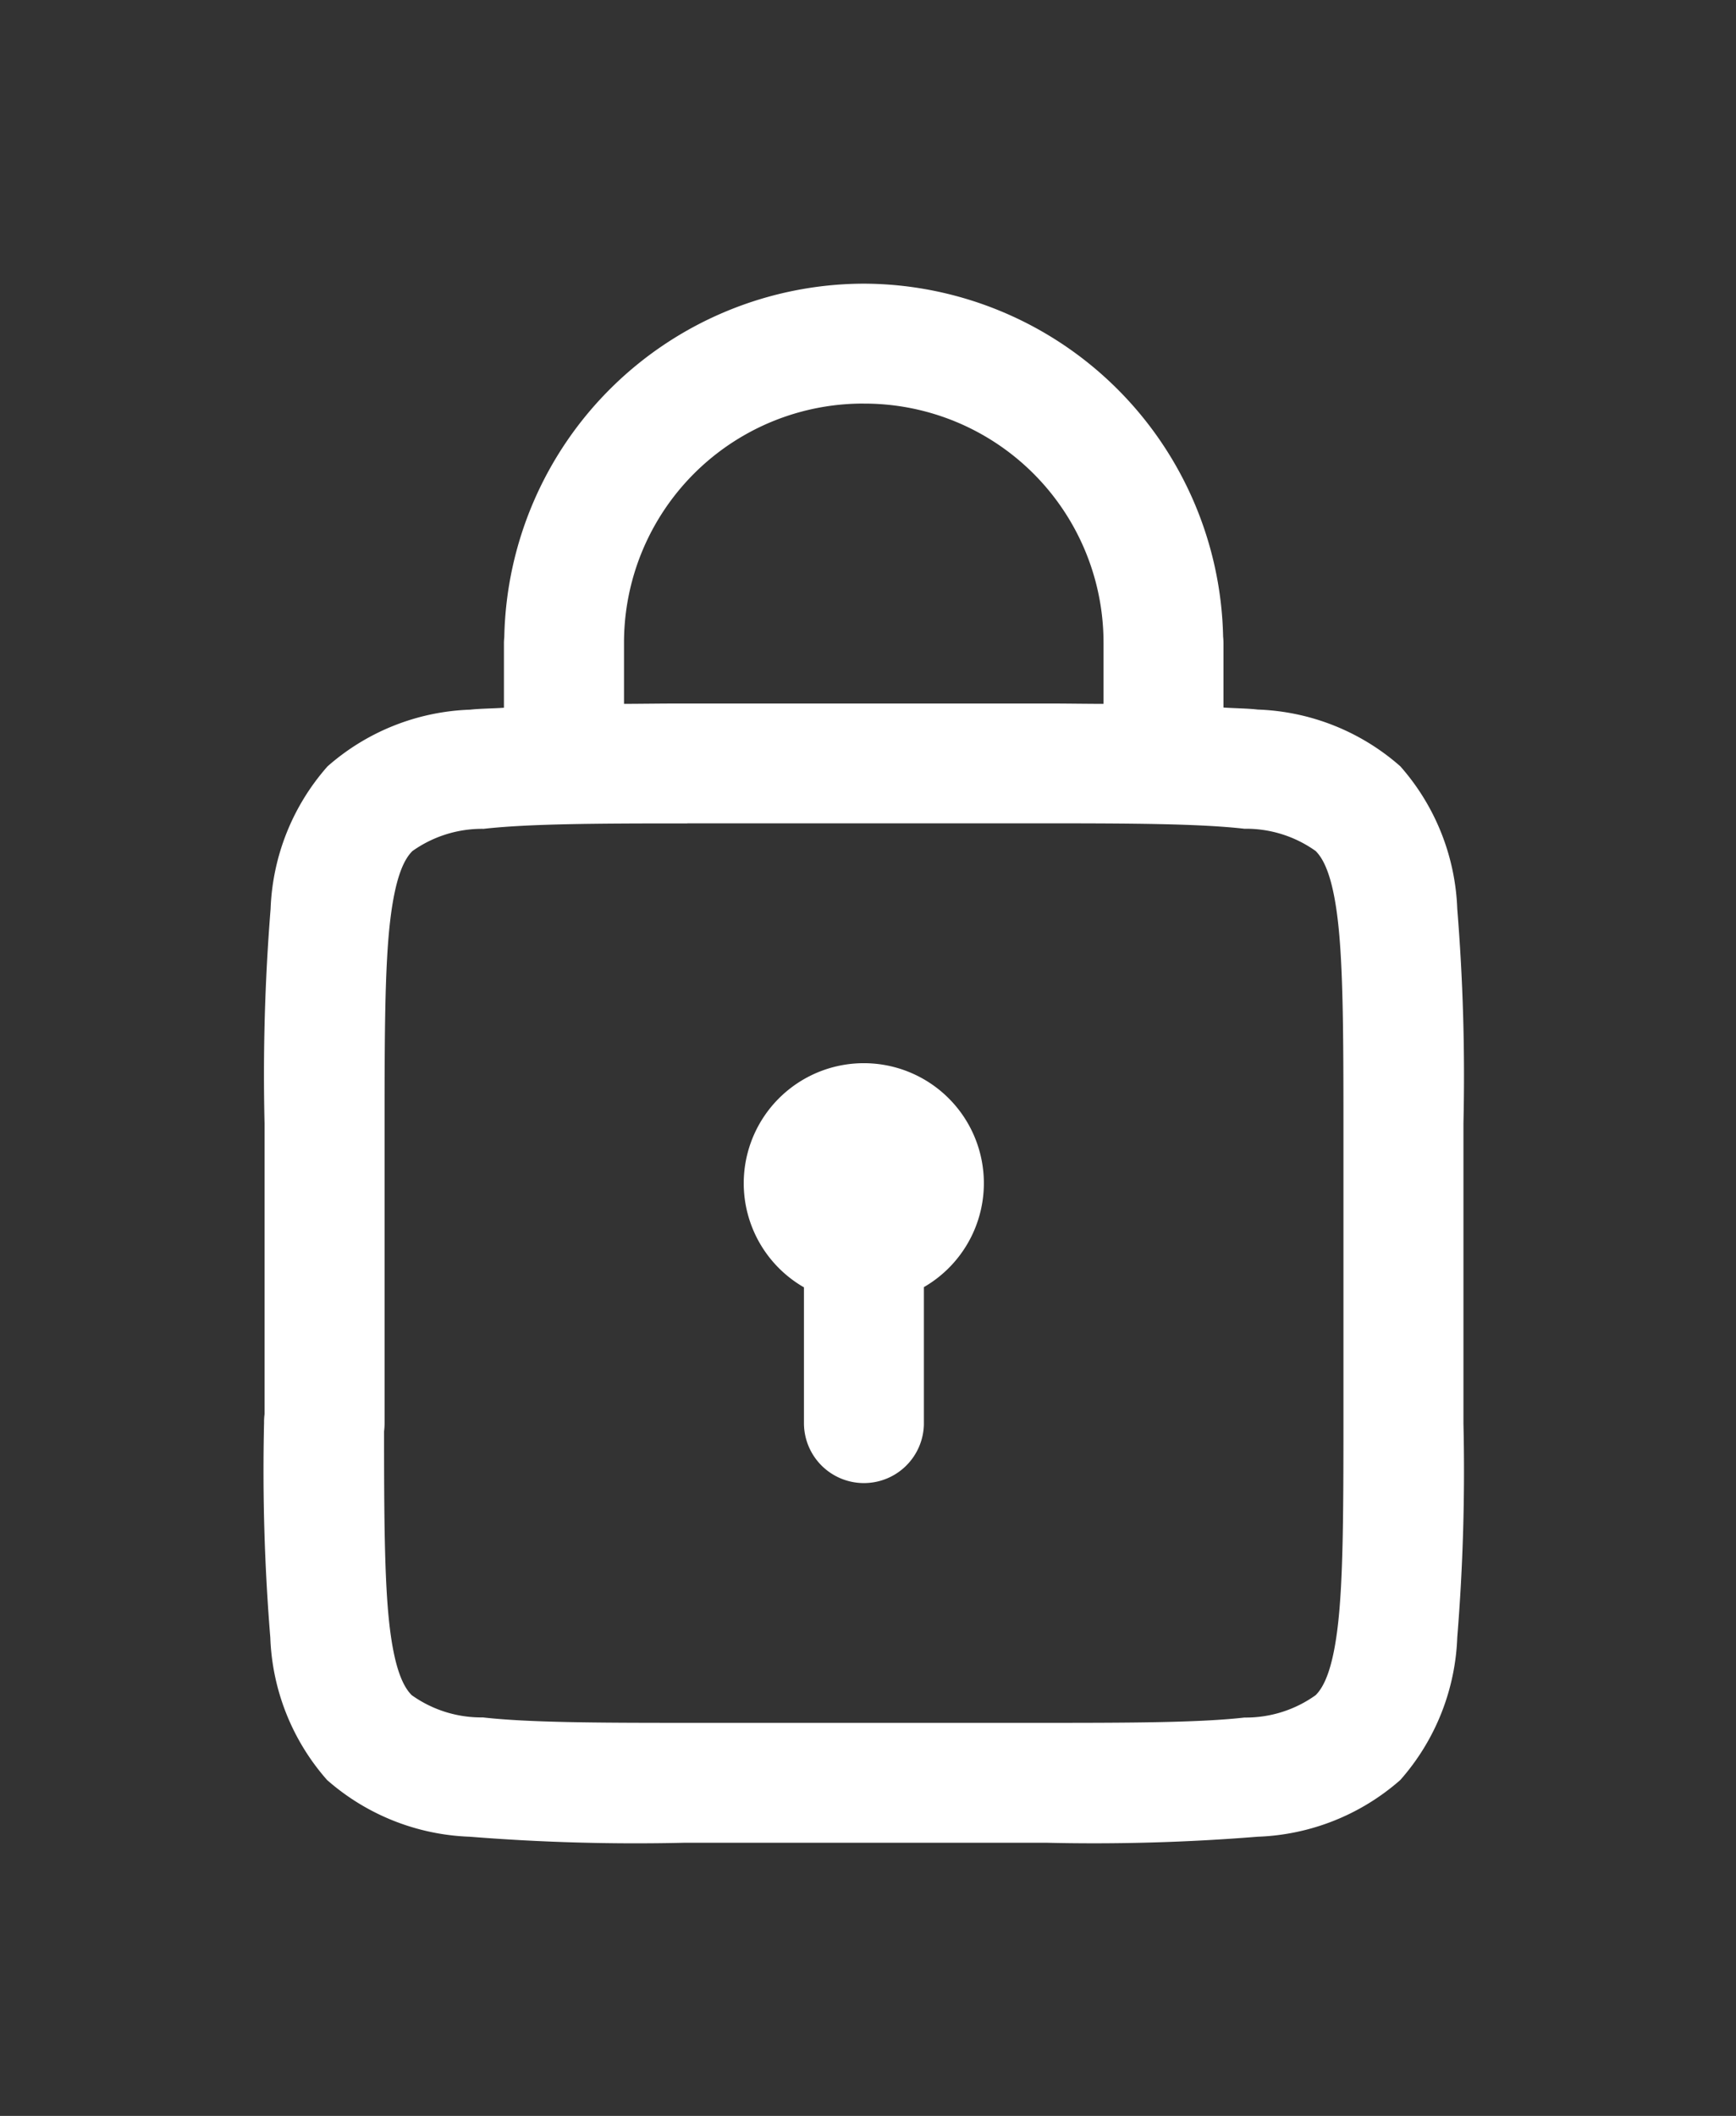 <svg xmlns="http://www.w3.org/2000/svg" width="64" height="78" viewBox="0 0 64 78">
  <rect x="0" y="0" width="64" height="78" fill="#333333" stroke="none"/>
  <g id="Group_37" data-name="Group 37" transform="translate(-274 -2786)">
    <rect id="Rectangle_11" data-name="Rectangle 11" width="64" height="78" transform="translate(274 2786)" fill="rgba(255,255,255,0)"/>
    <g id="Group_31" data-name="Group 31" transform="translate(277.735 2793.457)">
      <path id="Path_16" data-name="Path 16" d="M28.106,3a13.292,13.292,0,0,0-13.25,13.038,1.929,1.929,0,0,0-.013.225v2.37c-.4.029-.875.029-1.247.071a8.386,8.386,0,0,0-5.255,2.089,8.391,8.391,0,0,0-2.1,5.255,76.507,76.507,0,0,0-.223,7.905V44.677A2.3,2.3,0,0,0,6,45a75.6,75.6,0,0,0,.23,7.905,8.39,8.39,0,0,0,2.093,5.255,8.41,8.41,0,0,0,5.255,2.091,76.98,76.98,0,0,0,7.9.223H34.738c.044,0,.086,0,.13,0a75.3,75.3,0,0,0,7.766-.223,8.4,8.4,0,0,0,5.255-2.091,8.4,8.4,0,0,0,2.1-5.255,76.014,76.014,0,0,0,.228-7.887V33.951a76.316,76.316,0,0,0-.228-7.905,8.4,8.4,0,0,0-2.1-5.255A8.386,8.386,0,0,0,42.634,18.7c-.376-.044-.858-.046-1.264-.075V16.262a2.333,2.333,0,0,0-.013-.25A13.293,13.293,0,0,0,28.106,3Zm0,4.421a8.815,8.815,0,0,1,8.842,8.842V18.49c-.683,0-1.291-.013-2.056-.013-.051,0-.1,0-.155,0H21.5c-.044,0-.086,0-.13,0-.783,0-1.4.011-2.1.013V16.262a8.815,8.815,0,0,1,8.842-8.842ZM21.6,22.894H34.583c.051,0,.1,0,.155,0,3.3,0,5.756.013,7.406.2a4.41,4.41,0,0,1,2.624.82c.314.312.639.977.825,2.624s.2,4.1.2,7.41V45.017c0,3.3-.013,5.745-.2,7.392s-.511,2.312-.825,2.624a4.417,4.417,0,0,1-2.624.825c-1.649.186-4.1.195-7.406.195-.038,0-.075,0-.113,0H21.474c-3.3,0-5.756-.013-7.406-.2a4.41,4.41,0,0,1-2.624-.82c-.314-.312-.639-.977-.825-2.624-.179-1.589-.195-3.968-.195-7.1A2.456,2.456,0,0,0,10.443,45V33.951c0-3.309.011-5.761.2-7.41s.511-2.312.825-2.624a4.427,4.427,0,0,1,2.624-.82c1.649-.186,4.1-.2,7.406-.2l.108,0Z" transform="translate(0)" fill="#fff"/>
      <path id="Path_17" data-name="Path 17" d="M18.43,16a4.426,4.426,0,0,0-2.211,8.263v5.009a2.211,2.211,0,0,0,4.421.062V24.255A4.424,4.424,0,0,0,18.43,16Z" transform="translate(9.685 15.736)" fill="#fff" fill-rule="evenodd"/>
    </g>
  </g>
</svg>
